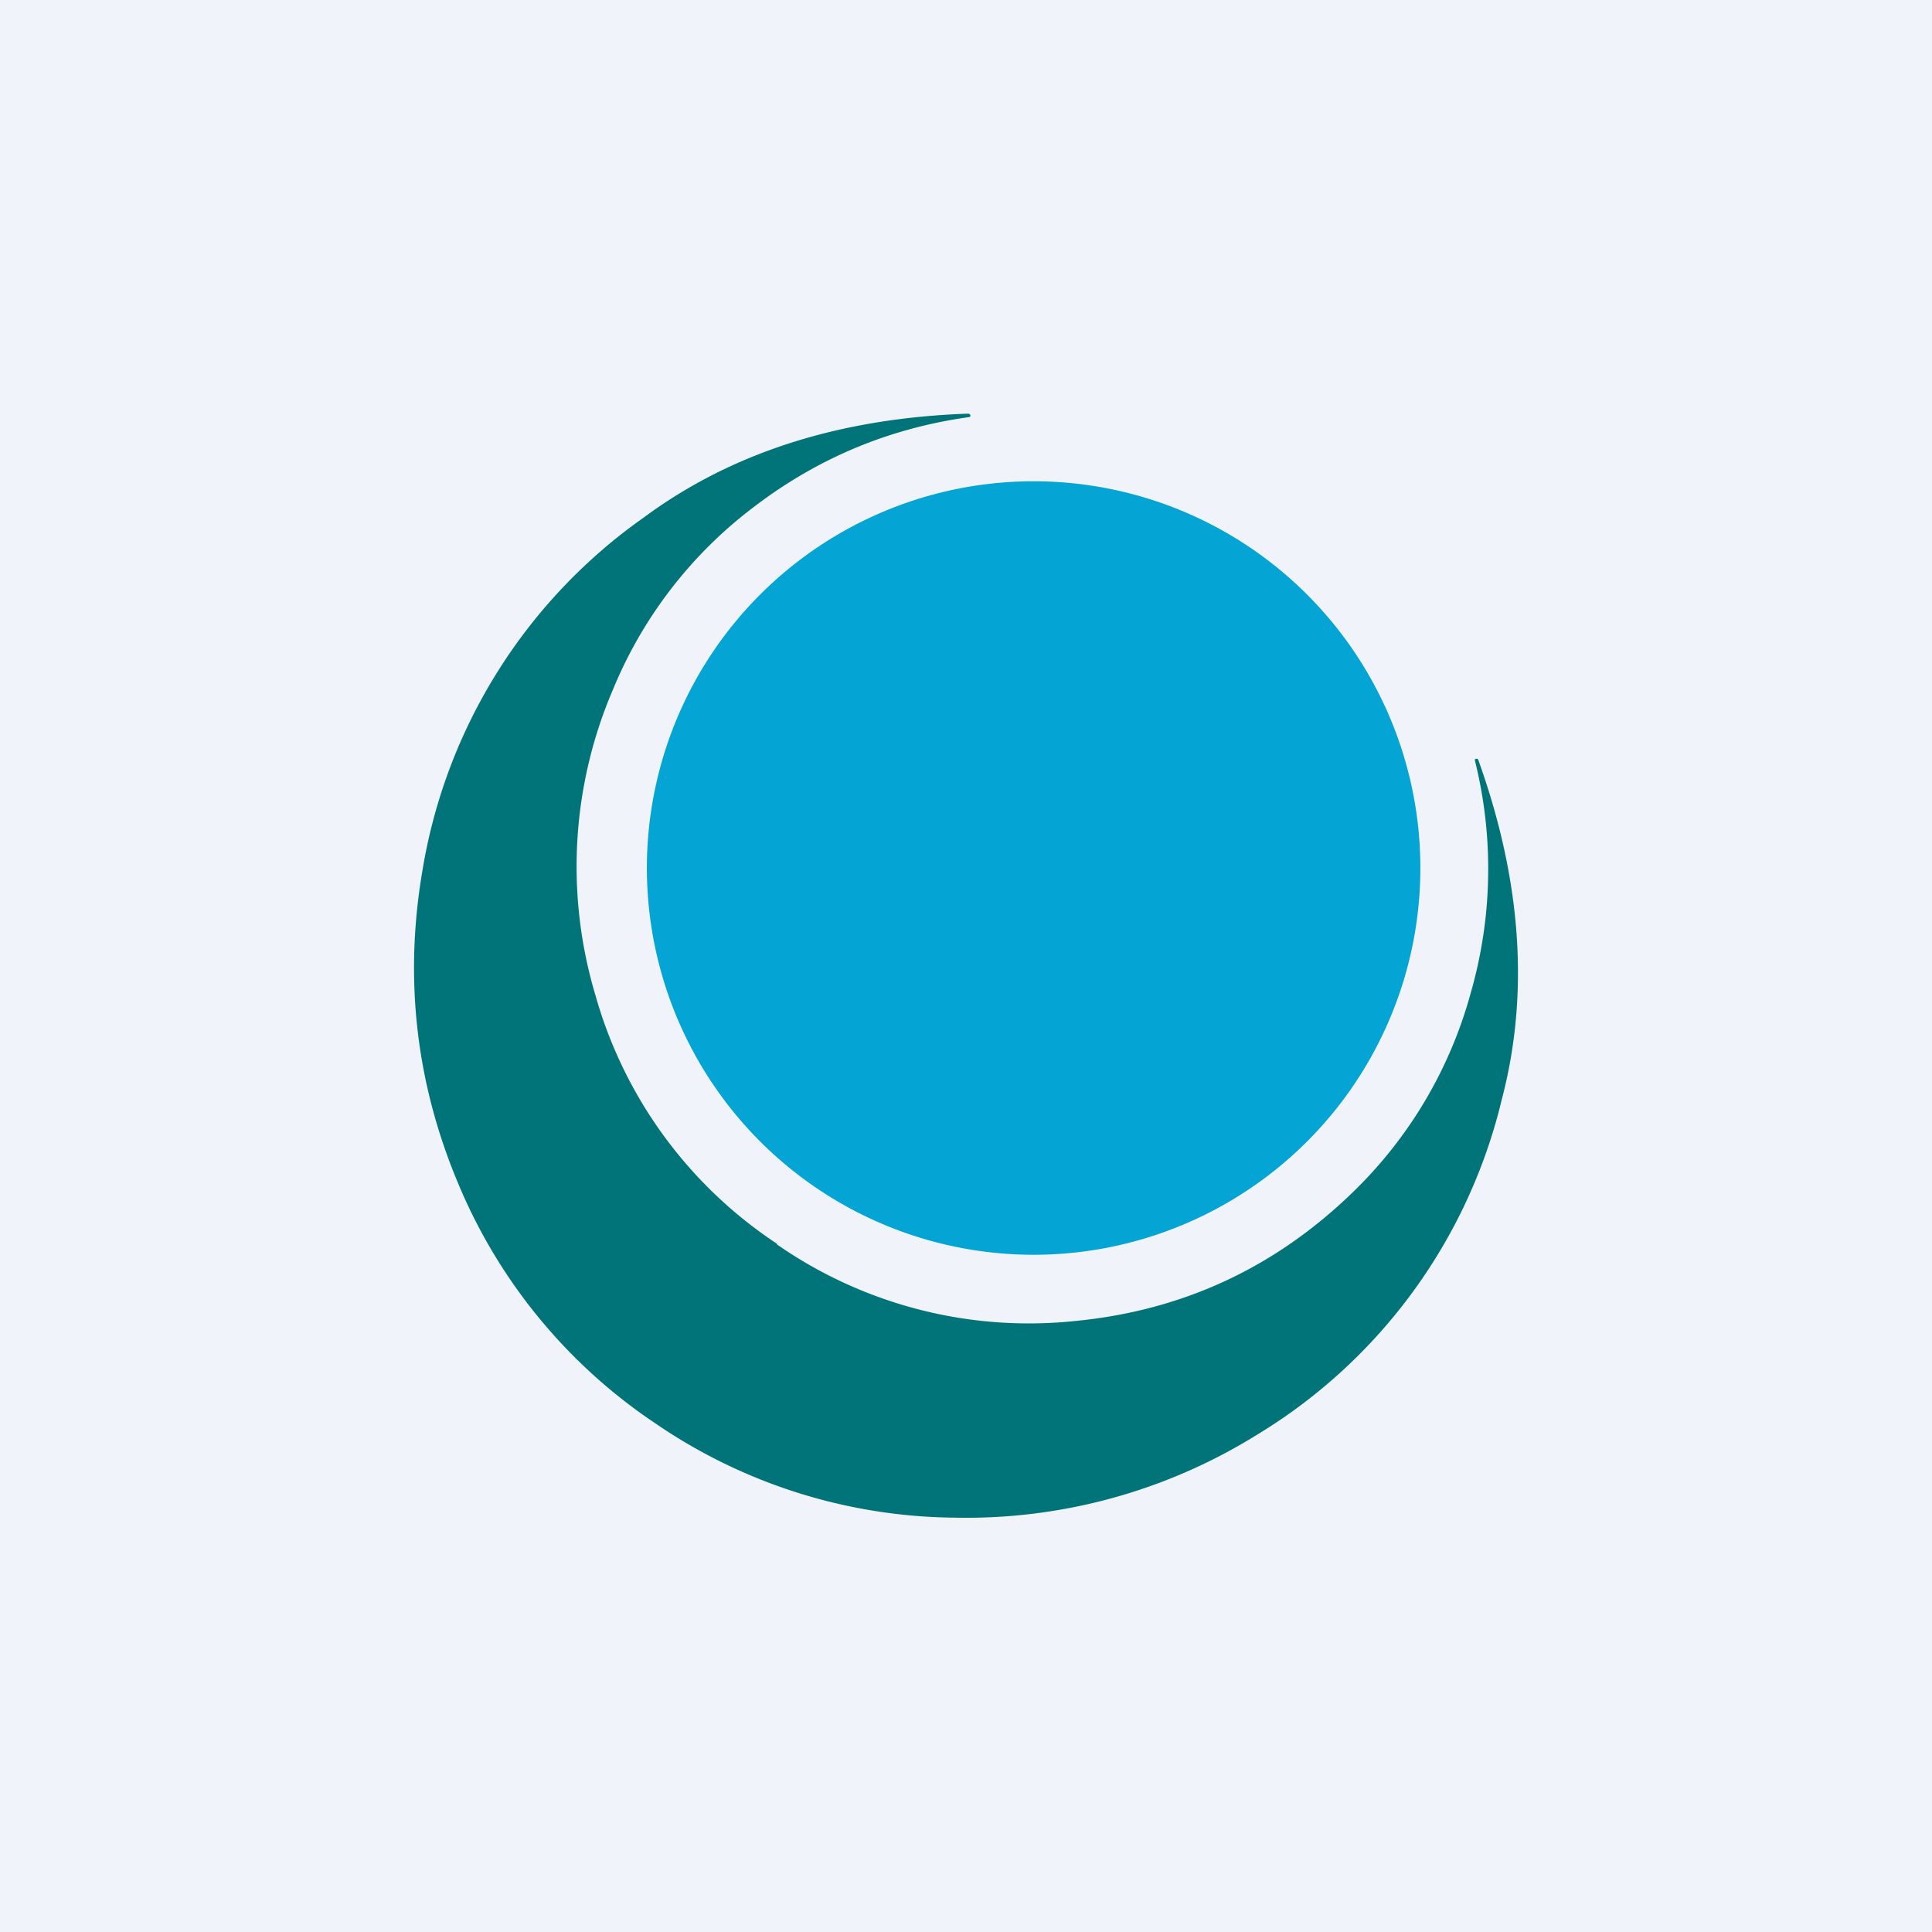 <!-- by TradingView --><svg width="56" height="56" viewBox="0 0 56 56" xmlns="http://www.w3.org/2000/svg"><path fill="#F0F3FA" d="M0 0h56v56H0z"/><path d="M22.52 36.07a12.79 12.79 0 0 0 8.64 2.22c3.11-.3 5.8-1.54 8.07-3.75a12.68 12.68 0 0 0 3.4-5.76 13 13 0 0 0 .12-6.74c0-.02 0-.04.02-.04.04-.02.07 0 .08.03 1.26 3.51 1.48 6.8.68 9.84a15.61 15.61 0 0 1-7.1 9.72 15.96 15.96 0 0 1-8.77 2.4A15.58 15.58 0 0 1 19 41.26a15.56 15.56 0 0 1-5.75-7.03c-1.2-2.89-1.54-5.9-1-9.03A15.6 15.6 0 0 1 18.66 15c2.54-1.88 5.67-2.88 9.4-3.01.04 0 .06.02.07.06 0 .02-.01.03-.04.04-2.3.32-4.37 1.18-6.22 2.59a12.67 12.67 0 0 0-4.1 5.3 13.01 13.01 0 0 0-.51 8.87 12.78 12.78 0 0 0 5.26 7.2Z" fill="#017479"/><path d="M29.96 36.37a11.21 11.21 0 1 0 0-22.42 11.21 11.21 0 0 0 0 22.42Z" fill="#04A5D4"/></svg>